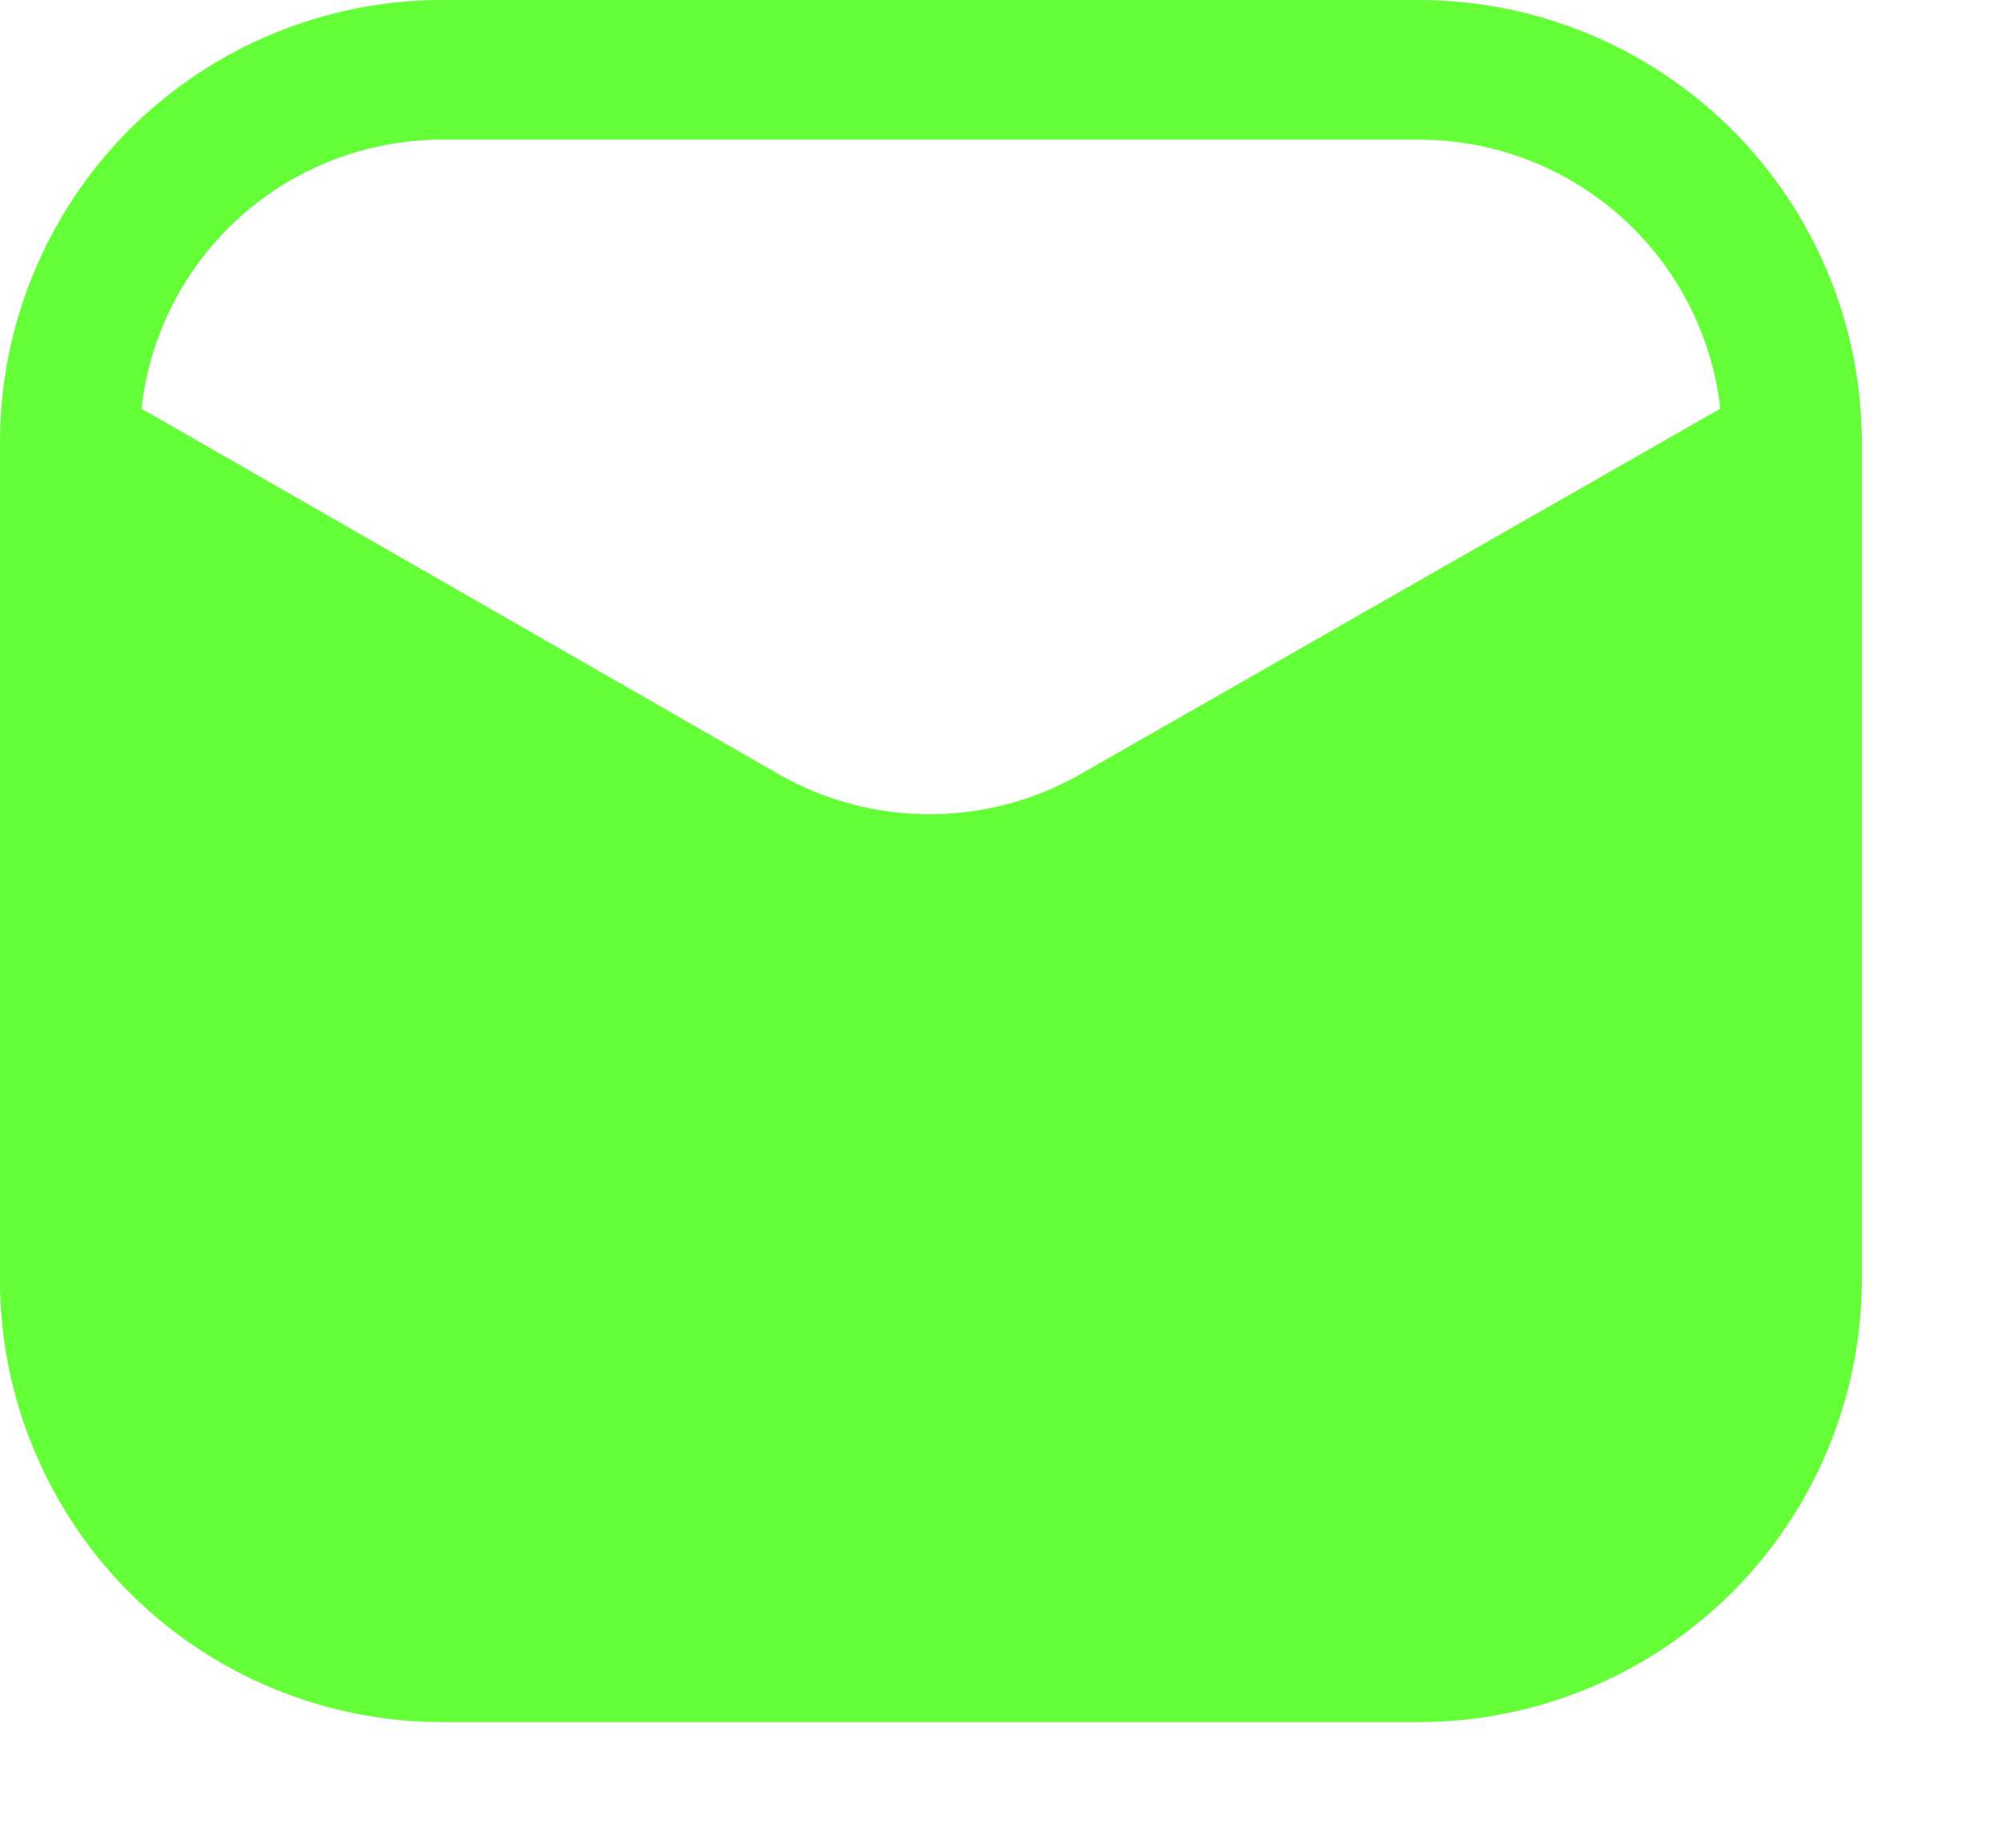 <svg width="13" height="12" viewBox="0 0 13 12" fill="none" xmlns="http://www.w3.org/2000/svg">
<path d="M9.219 0H2.871C2.11 0 1.38 0.303 0.841 0.841C0.303 1.38 0 2.11 0 2.871V8.312C0 8.689 0.074 9.063 0.219 9.411C0.363 9.759 0.574 10.076 0.841 10.343C1.38 10.881 2.11 11.184 2.871 11.184H9.219C9.98 11.182 10.709 10.879 11.248 10.341C11.786 9.803 12.089 9.073 12.09 8.312V2.871C12.089 2.11 11.786 1.381 11.248 0.843C10.709 0.305 9.98 0.002 9.219 0ZM7.012 5.03C6.715 5.199 6.379 5.288 6.036 5.288C5.694 5.288 5.357 5.199 5.06 5.03L0.919 2.654C0.972 2.173 1.201 1.73 1.561 1.407C1.922 1.085 2.388 0.907 2.871 0.907H9.219C9.702 0.908 10.168 1.087 10.528 1.409C10.887 1.731 11.117 2.174 11.171 2.654L7.012 5.03Z" fill="#64FF37"/>
</svg>
